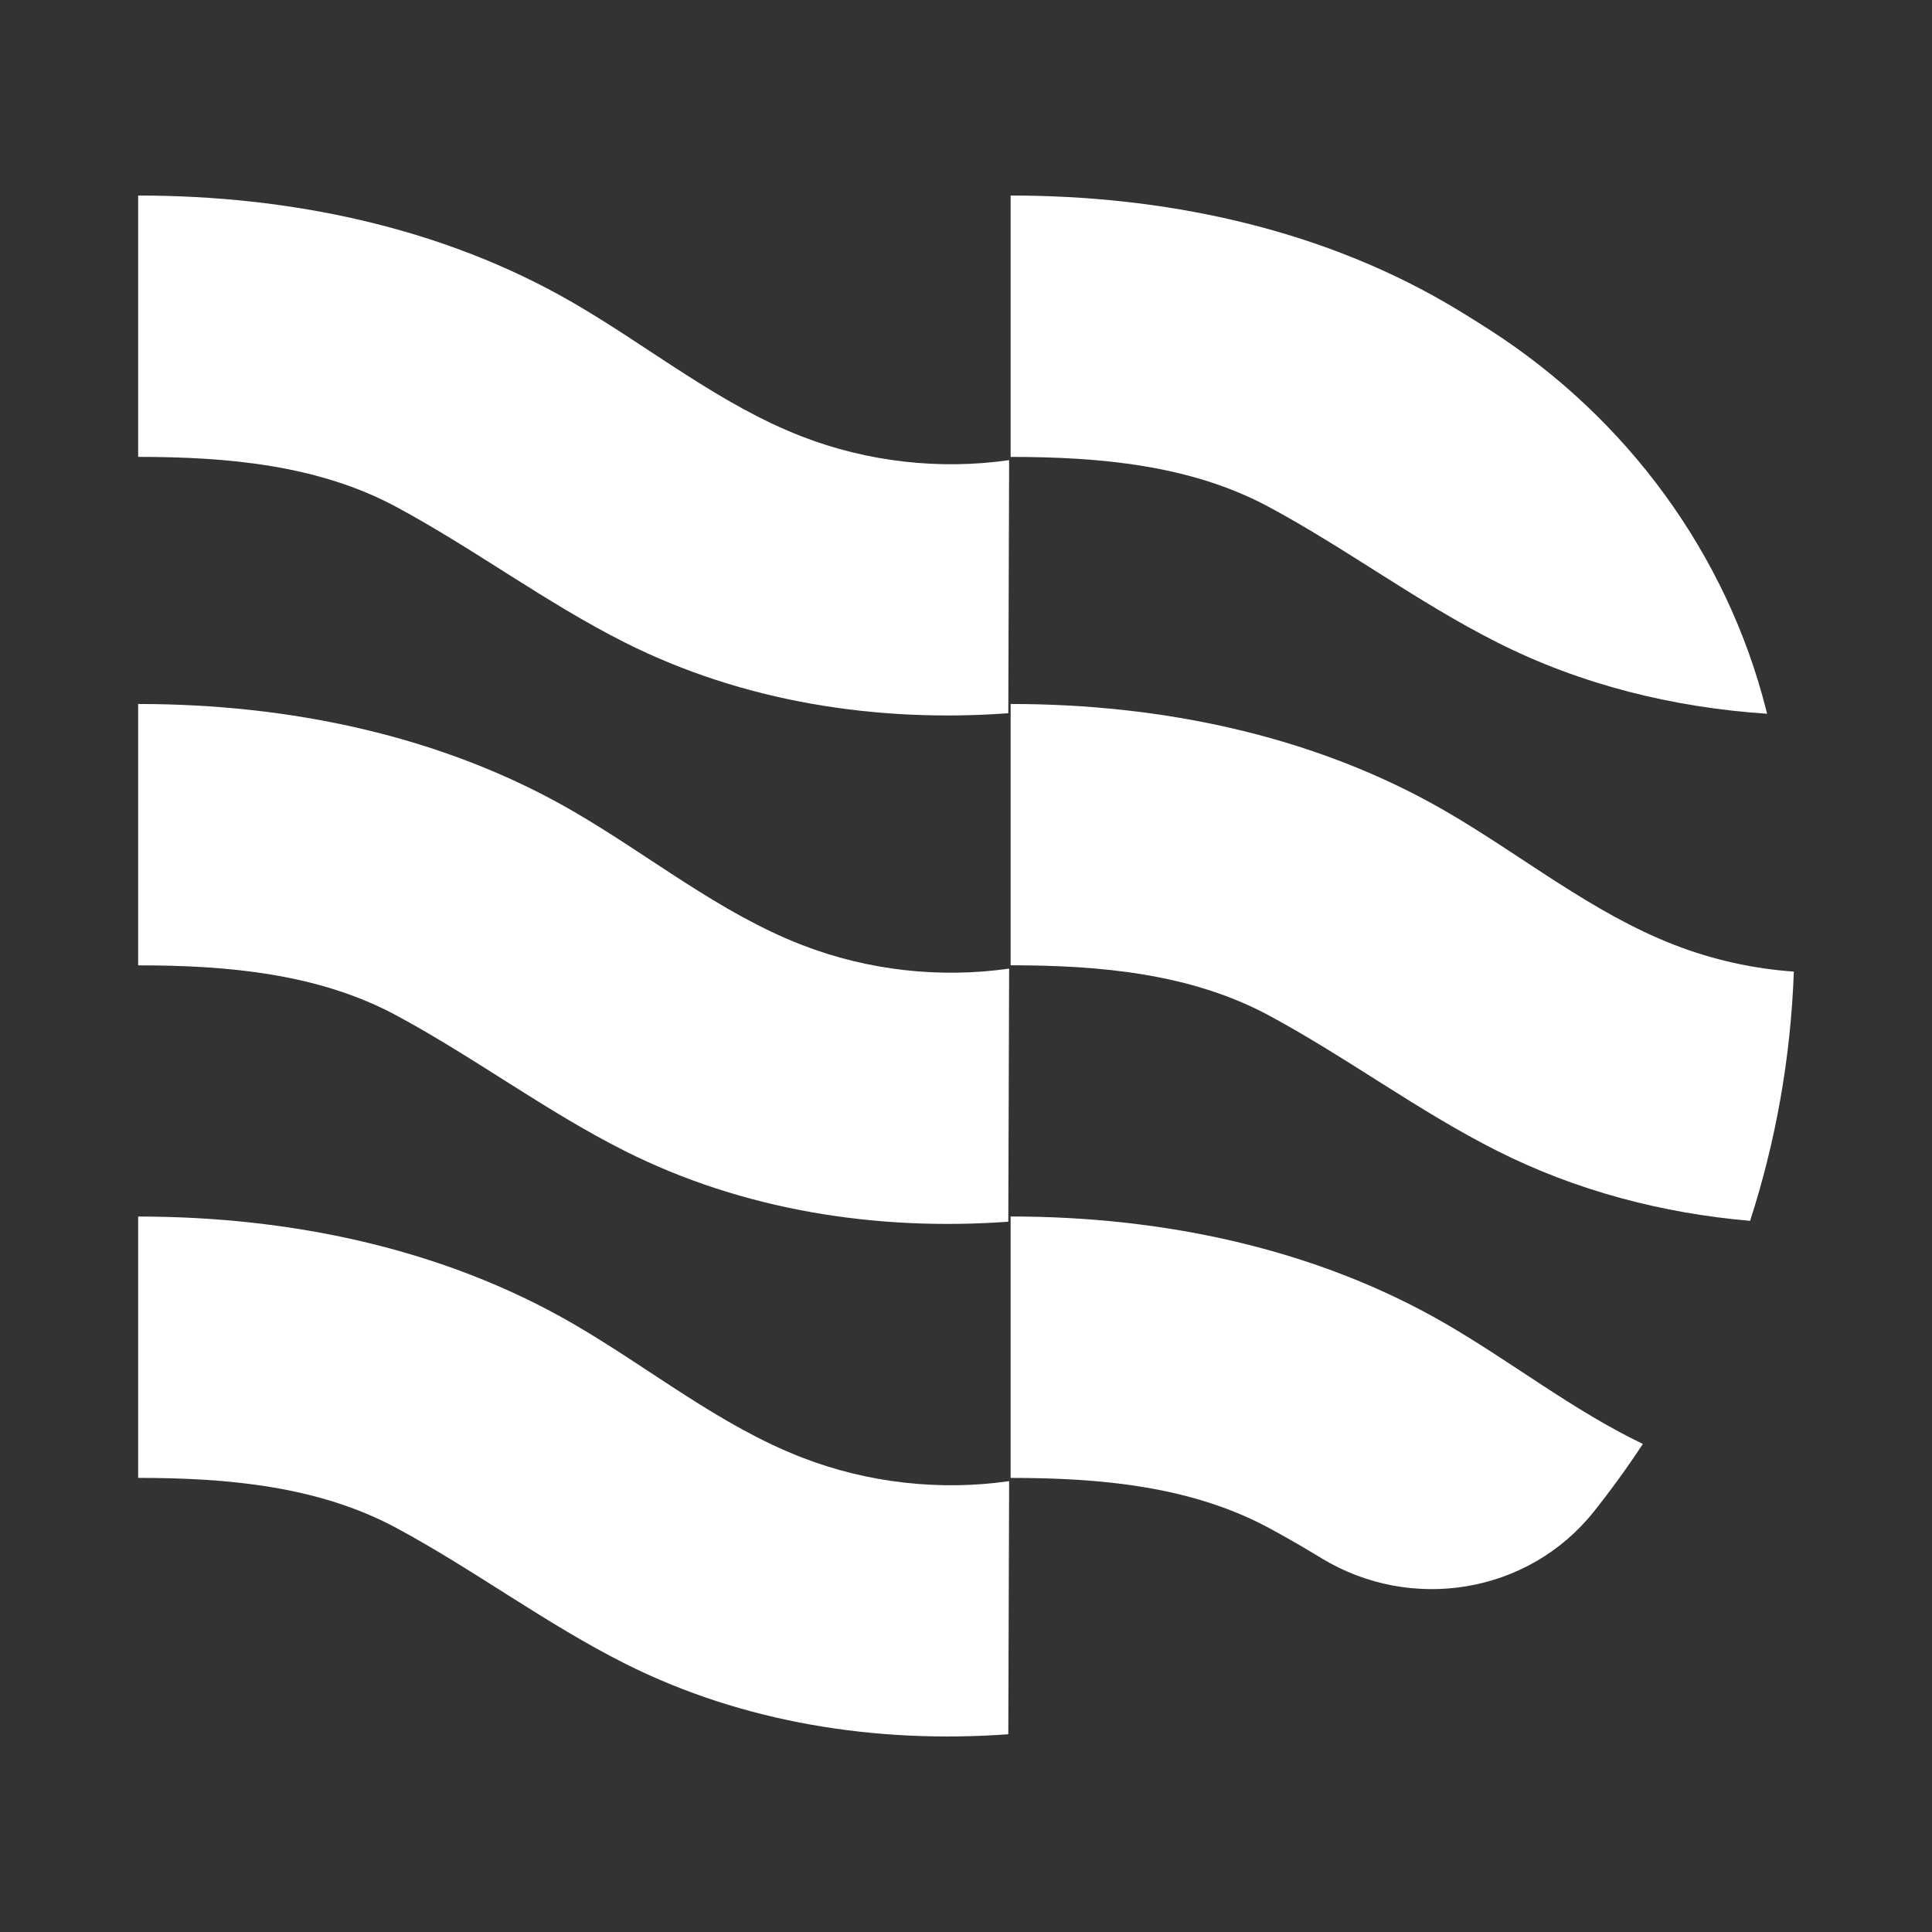 <?xml version="1.0" encoding="utf-8"?><svg version="1.1" id="Layer_1" xmlns="http://www.w3.org/2000/svg" xmlns:xlink="http://www.w3.org/1999/xlink" x="0px" y="0px"
	 viewBox="0 0 2000 2000" style="enable-background:new 0 0 2000 2000;" xml:space="preserve">
<rect x="0" y="0" width="2000" height="2000" fill="#333333" stroke="none"/>
<style type="text/css">
	.st0{fill:#fff;}
</style>
<g>
	<path class="st0" d="M143.02,472.96V202.41c156.18,0,314.39,32.42,449.6,110.6c79.57,46.01,151.96,105.71,237.67,138.9
		c67.8,26.25,142.39,34.75,214.36,24.42l-0.85,262.01c-136.25,9.93-274.72-11.74-396.77-73.12c-82.06-41.27-156-97.05-236.91-140.54
		S234.87,472.96,143.02,472.96z"/>
	<path class="st0" d="M143.02,999.32V728.77c156.18,0,314.39,32.42,449.6,110.6c79.57,46.01,151.96,105.71,237.67,138.9
		c67.8,26.25,142.39,34.75,214.36,24.42l-0.85,262.01c-136.25,9.93-274.72-11.74-396.77-73.12c-82.06-41.27-156-97.05-236.91-140.54
		C329.24,1007.56,234.87,999.32,143.02,999.32z"/>
	<path class="st0" d="M143.02,1529.91v-270.55c156.18,0,314.39,32.42,449.6,110.6c79.57,46.01,151.96,105.71,237.67,138.9
		c67.8,26.25,142.39,34.75,214.36,24.42l-0.85,262.01c-136.25,9.93-274.72-11.74-396.77-73.12c-82.06-41.27-156-97.05-236.91-140.54
		C329.24,1538.15,234.87,1529.91,143.02,1529.91z"/>
	<path class="st0" d="M1829.29,738.87c-96.86-6.42-192.18-29.83-279.05-73.69c-82-41.24-155.93-96.98-236.86-140.48
		c-80.93-43.5-175.3-51.7-267.17-51.7V202.4c156.28,0,314.47,32.45,449.72,110.65c15.7,9.1,31.13,18.74,46.45,28.59
		c141.24,90.88,245.05,231.06,286.09,393.92C1828.73,736.66,1829.01,737.77,1829.29,738.87z"/>
	<path class="st0" d="M1856.98,1005.8c-3.21,89.73-18.9,176.37-45.28,258.02c-90.8-7.84-179.82-31.14-261.46-72.26
		c-82-41.24-155.93-96.98-236.86-140.48c-80.93-43.5-175.3-51.82-267.17-51.82v-270.5c156.28,0,314.47,32.45,449.72,110.65
		c79.51,45.99,151.89,105.65,237.57,138.81C1772.95,993.56,1814.79,1002.83,1856.98,1005.8z"/>
	<path class="st0" d="M1700.69,1494.74c-15.88,24.17-32.83,47.57-50.8,70.13c-67.69,85.02-188.96,104.65-281.85,48.22
		c-17.98-10.93-36.15-21.52-54.68-31.47c-80.93-43.5-175.3-51.7-267.17-51.7V1259.3c156.28,0,314.47,32.45,449.72,110.65
		C1565.09,1410,1628.91,1460.39,1700.69,1494.74z"/>
</g>
</svg>
